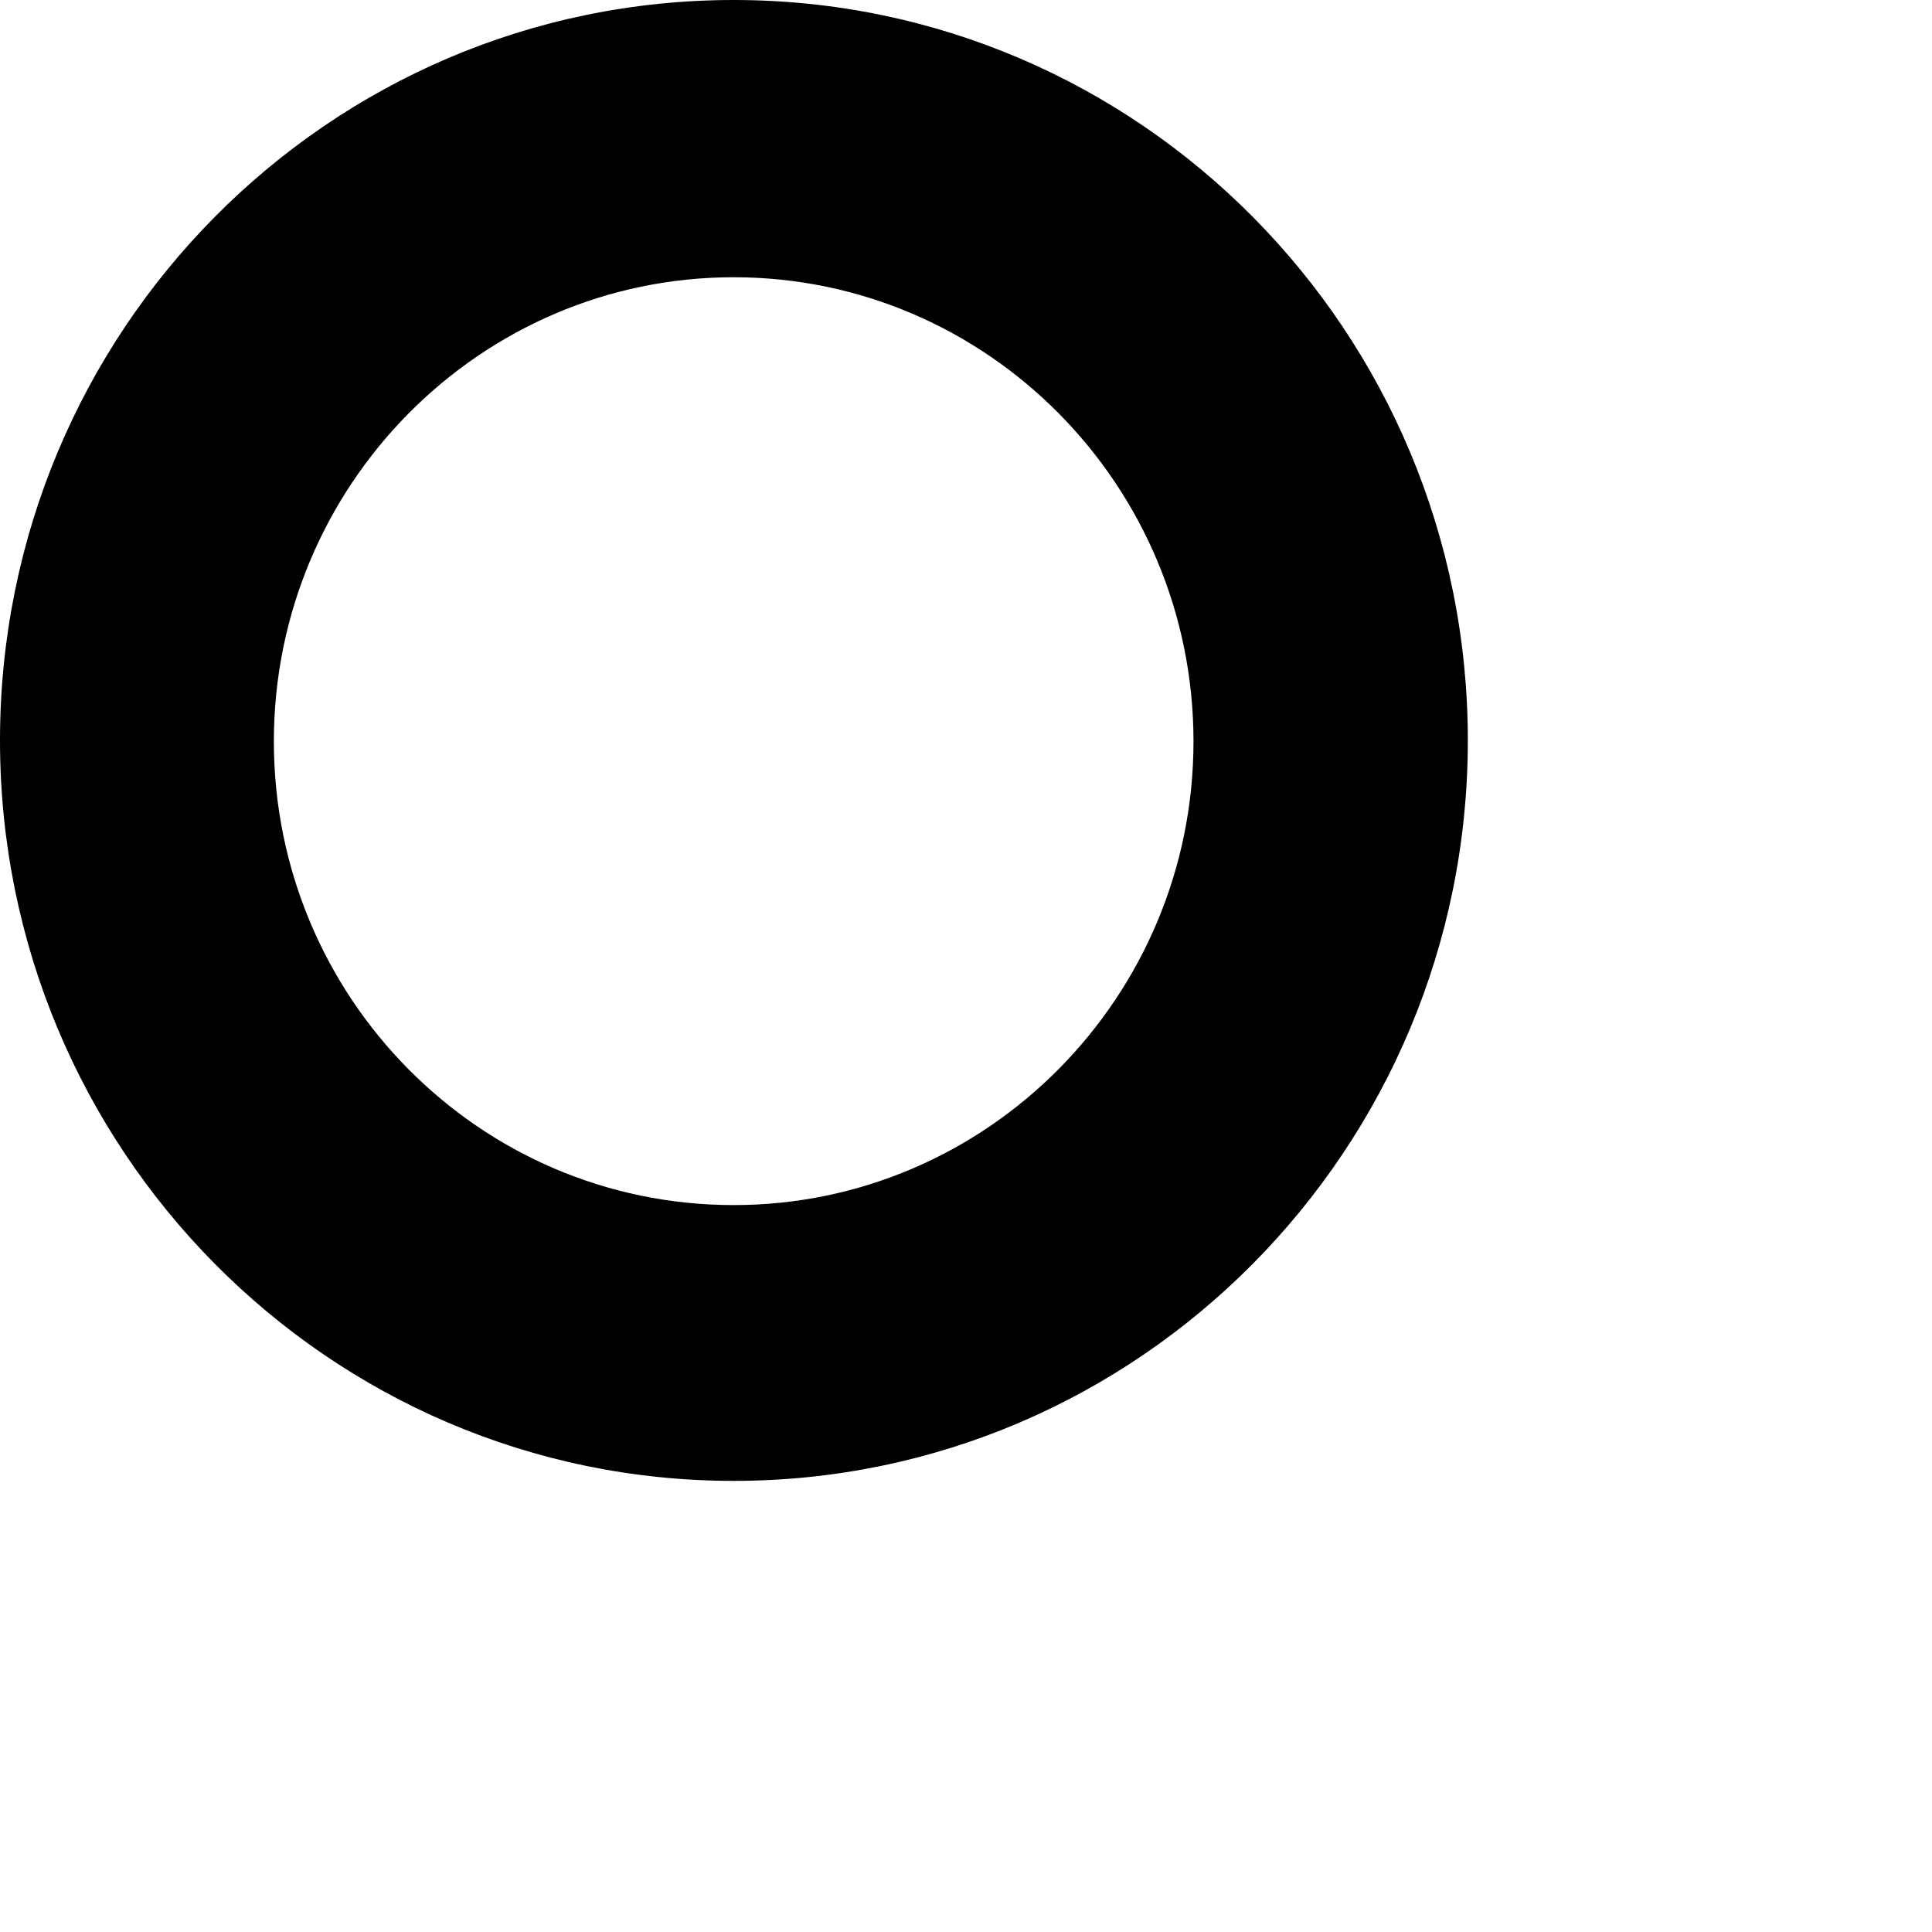 <?xml version="1.0" encoding="utf-8"?>
<svg xmlns="http://www.w3.org/2000/svg" fill="none" height="100%" overflow="visible" preserveAspectRatio="none" style="display: block;" viewBox="0 0 4 4" width="100%">
<path d="M1.519 0C0.68 0 0 0.686 0 1.533C0 2.379 0.68 3.066 1.519 3.066C2.358 3.066 3.039 2.379 3.039 1.533C3.039 0.686 2.358 0 1.519 0ZM1.519 2.495C0.992 2.495 0.567 2.064 0.567 1.535C0.567 1.005 0.994 0.574 1.519 0.574C2.044 0.574 2.471 1.005 2.471 1.535C2.471 2.064 2.044 2.495 1.519 2.495Z" fill="black" id="Vector"/>
</svg>